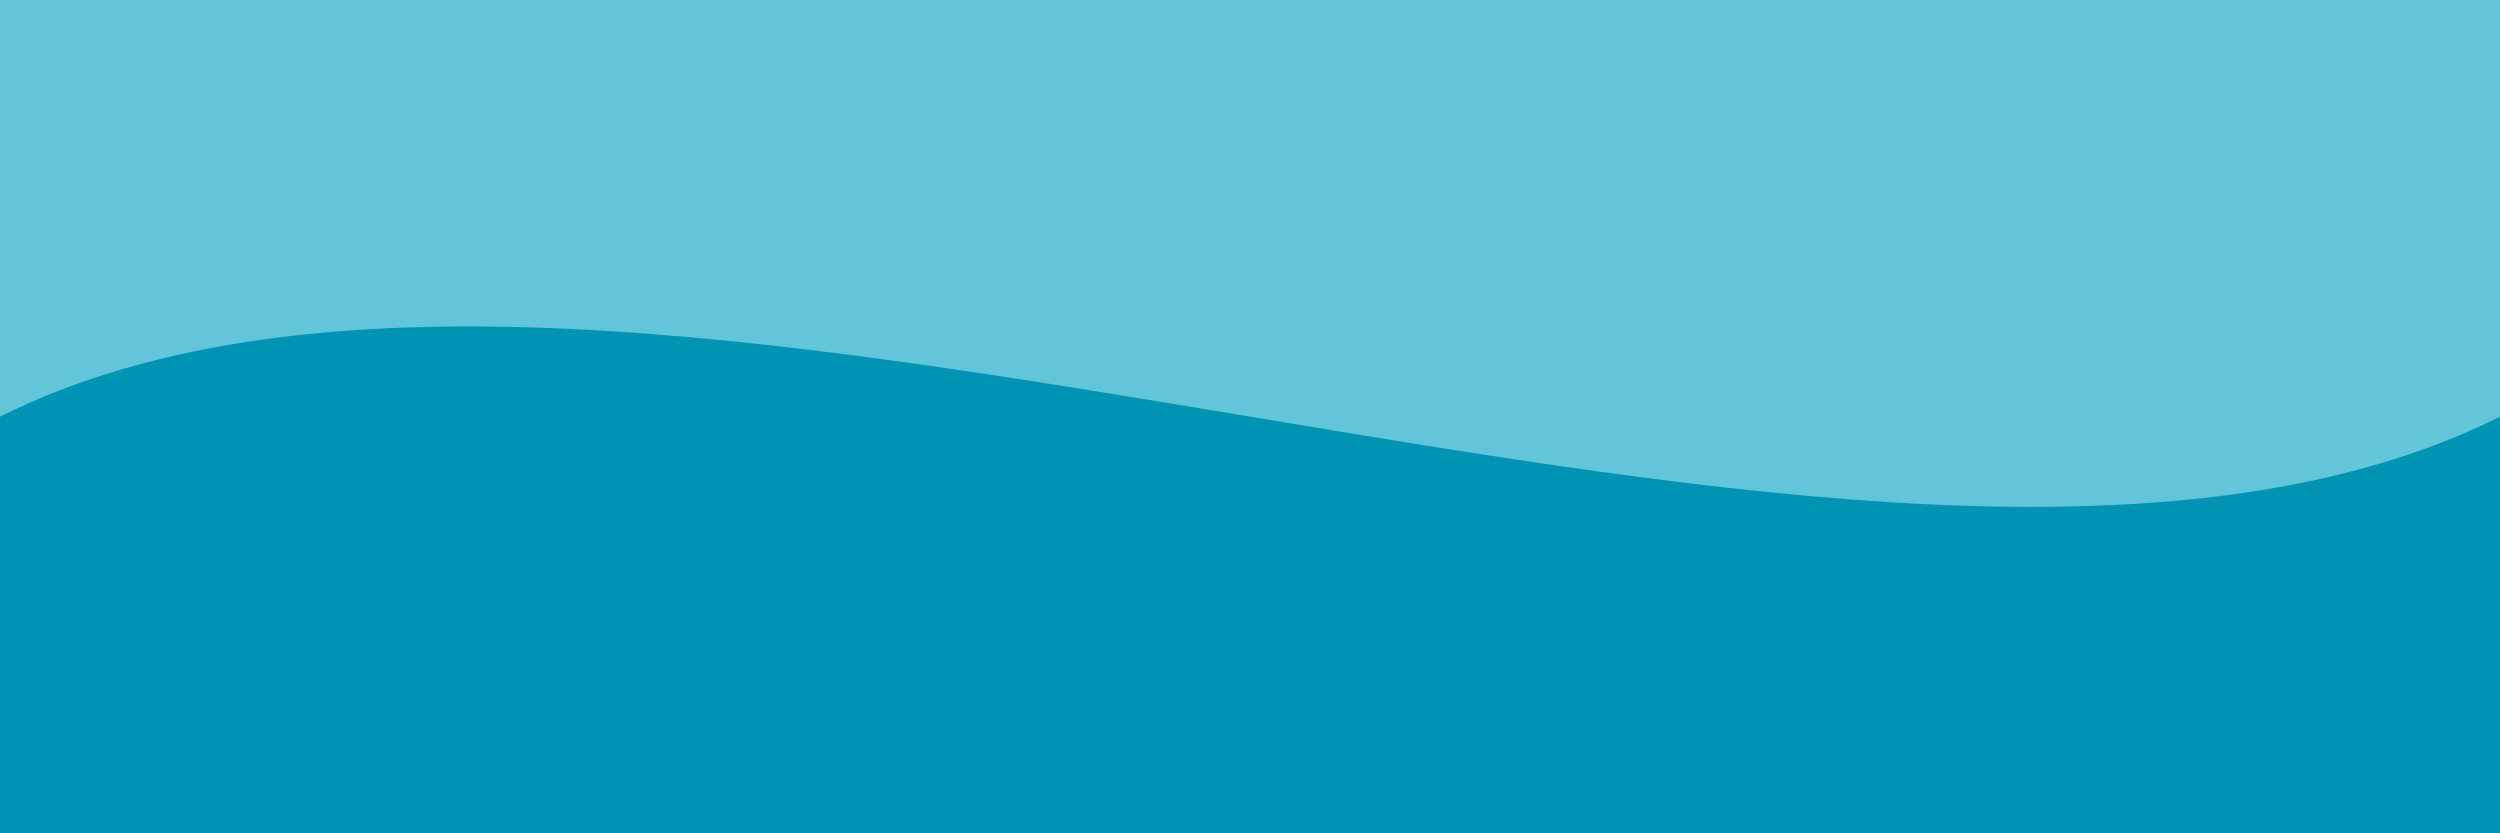 <svg viewBox="0 0 1200 400" xmlns="http://www.w3.org/2000/svg" preserveAspectRatio="none">
  <style>
    @keyframes wave {
      0% { d: path("M0,200 C300,50 900,350 1200,200 V400 H0 Z"); }
      55% { d: path("M0,230 C300,30 900,370 1200,230 V400 H0 Z"); }
      100% { d: path("M0,200 C300,50 900,350 1200,200 V400 H0 Z"); }
    }
    .wave {
      animation: wave 4s infinite ease-in-out;
    }
  </style>
  
  <!-- Fondo Azul Claro -->
  <rect width="1200" height="400" fill="#63C5DA" />
  
  <!-- Onda Azul Medio -->
  <path class="wave" fill="#0093B4" fill-opacity="1" 
        d="M0,200 C300,50 900,350 1200,200 V400 H0 Z" />
</svg>
